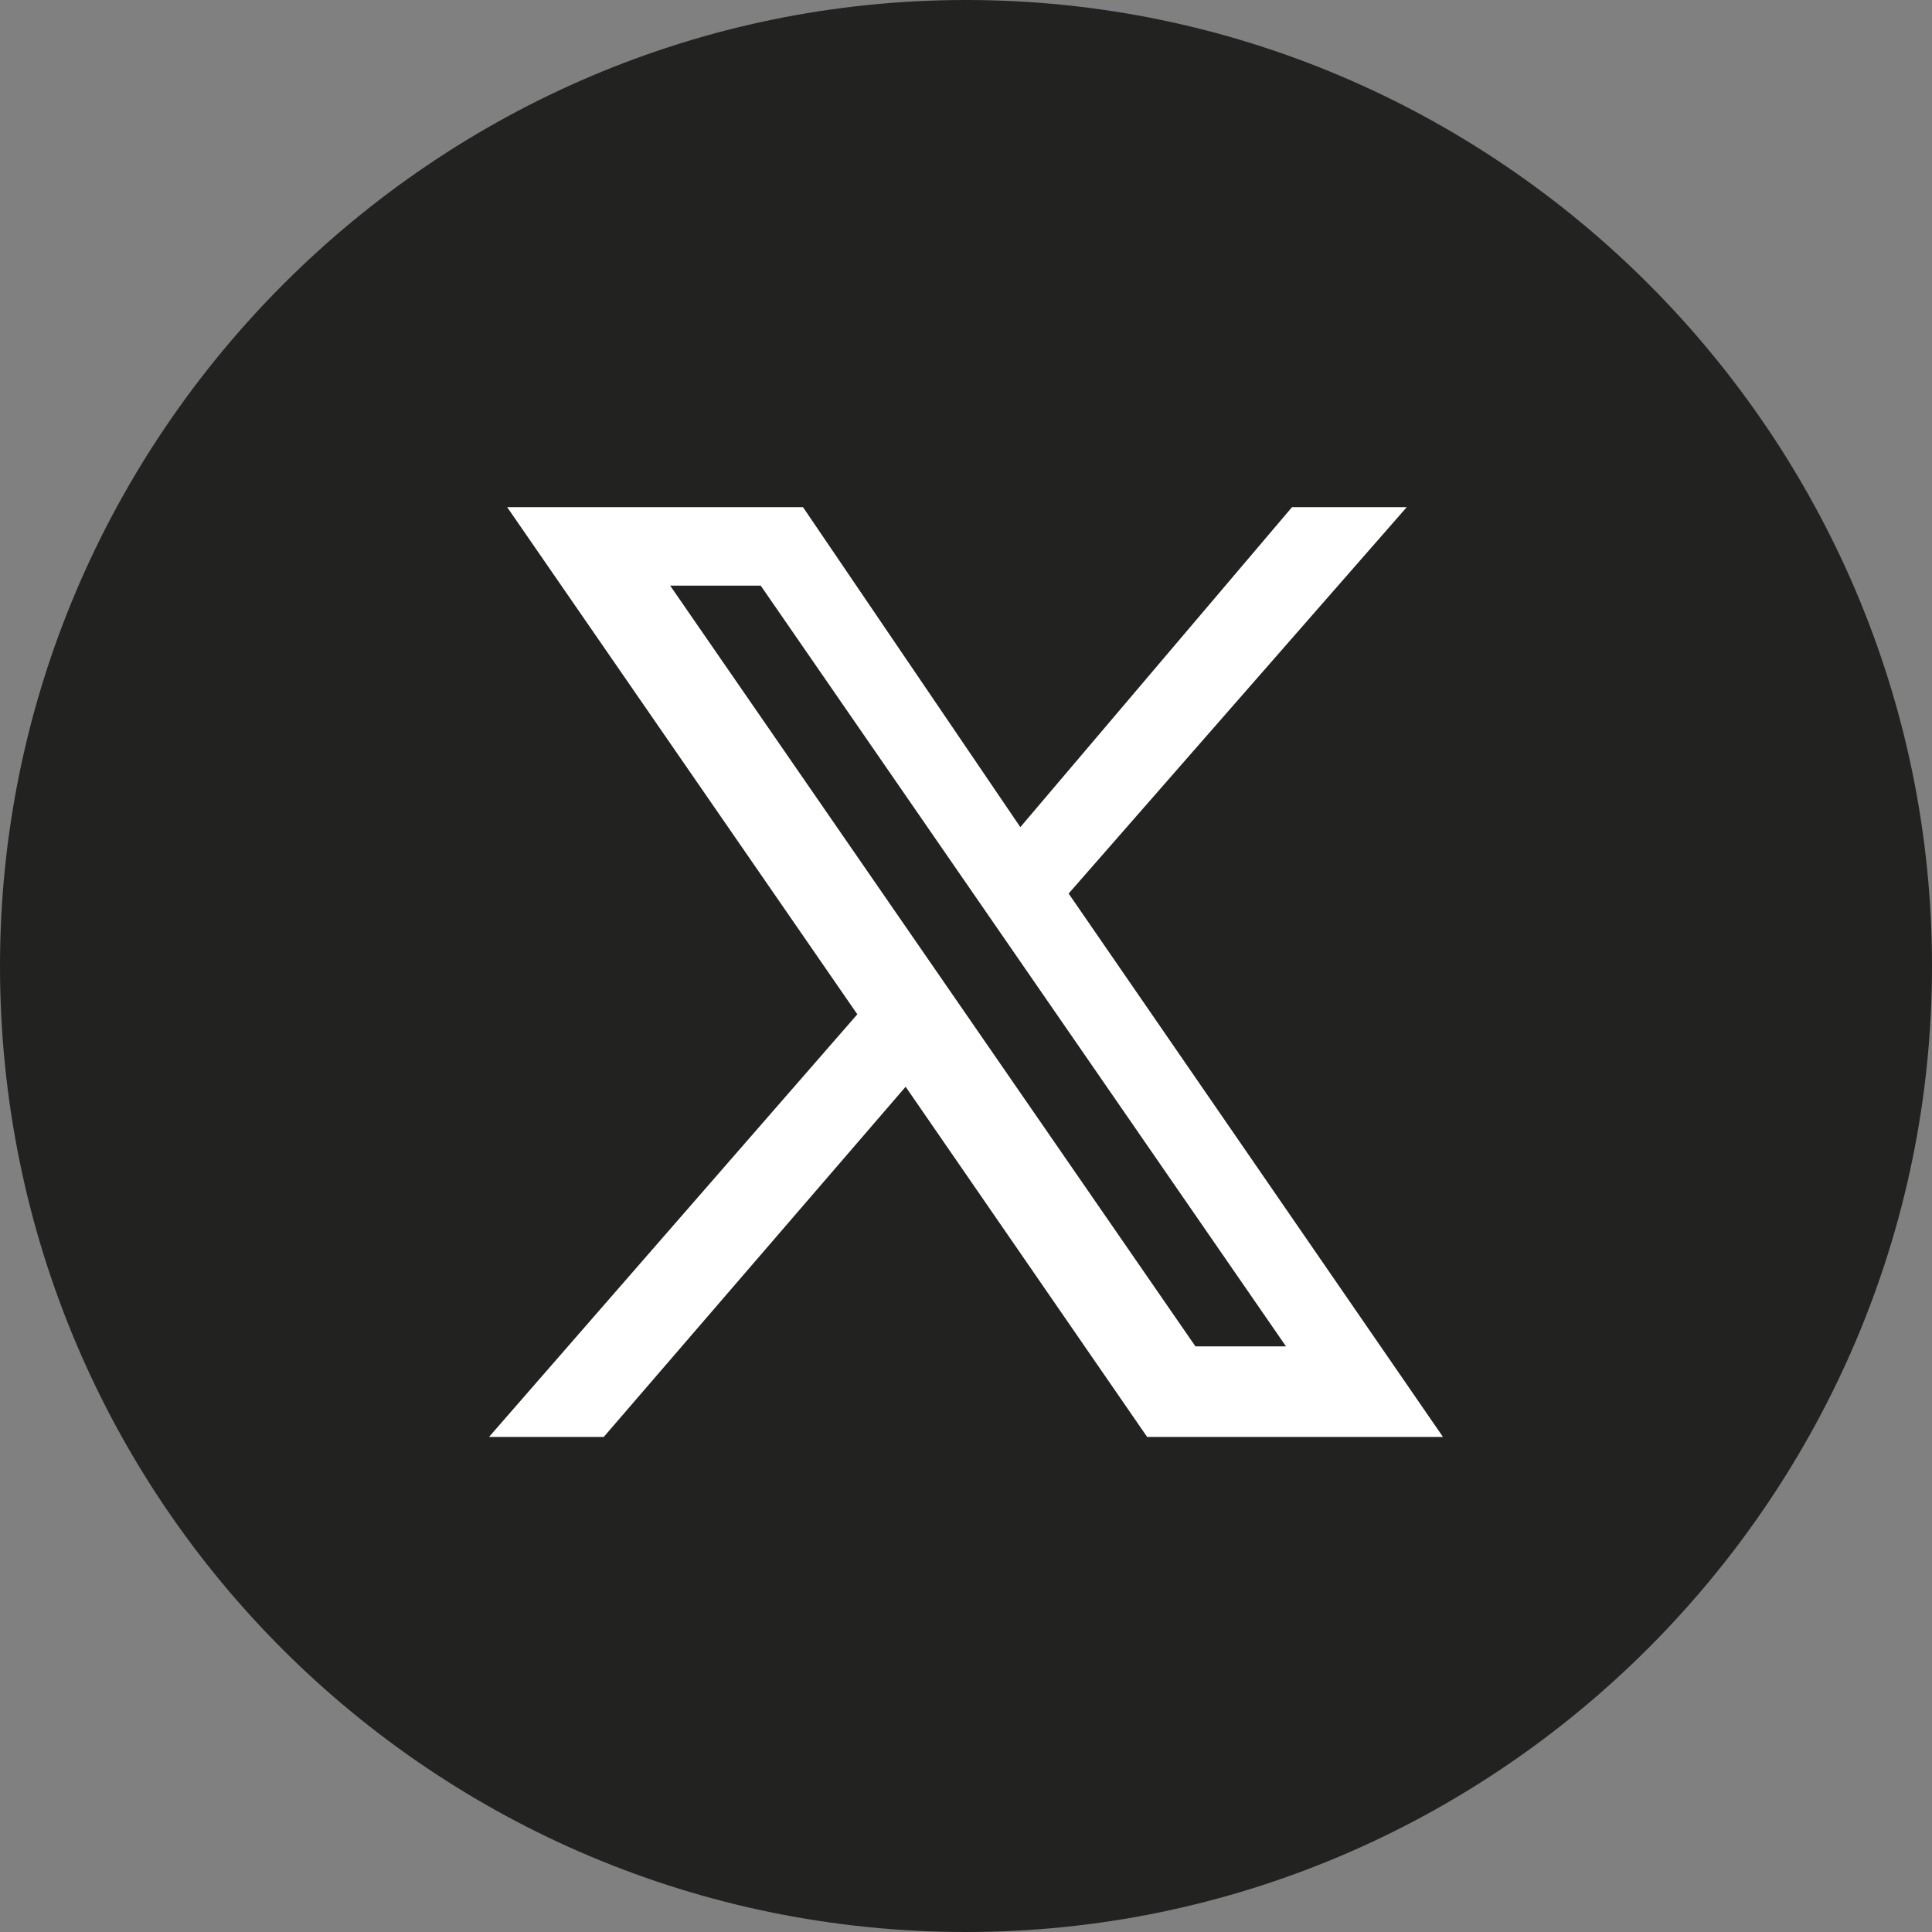 <?xml version="1.0" encoding="UTF-8"?>
<svg id="Group_3" data-name="Group 3" xmlns="http://www.w3.org/2000/svg" width="32" height="32" version="1.1" viewBox="0 0 32 32">
  <rect x="0" y="0" width="32" height="32" fill="#808080" stroke="none"/>
  <defs>
    <style>
      .cls-1 {
        fill: #222221;
      }

      .cls-1, .cls-2 {
        stroke-width: 0px;
      }

      .cls-2 {
        fill: #fff;
      }
    </style>
  </defs>
  <path id="Path_3" data-name="Path 3" class="cls-1" d="M16,32h0C7.2,32,0,24.9,0,16h0C0,7.2,7.2,0,16,0h0c8.8,0,16,7.2,16,16h0c0,8.8-7.2,16-16,16Z"/>
  <path class="cls-2" d="M23.9,23.8l-6.2-9h0l5.6-6.4h-1.9l-4.5,5.3-3.6-5.3h-4.9l5.8,8.4h0l-6.1,7h1.9l5-5.8,4,5.8s4.9,0,4.9,0ZM12.6,9.7l8.7,12.6h-1.5l-8.7-12.6s1.5,0,1.5,0Z"/>
</svg>
